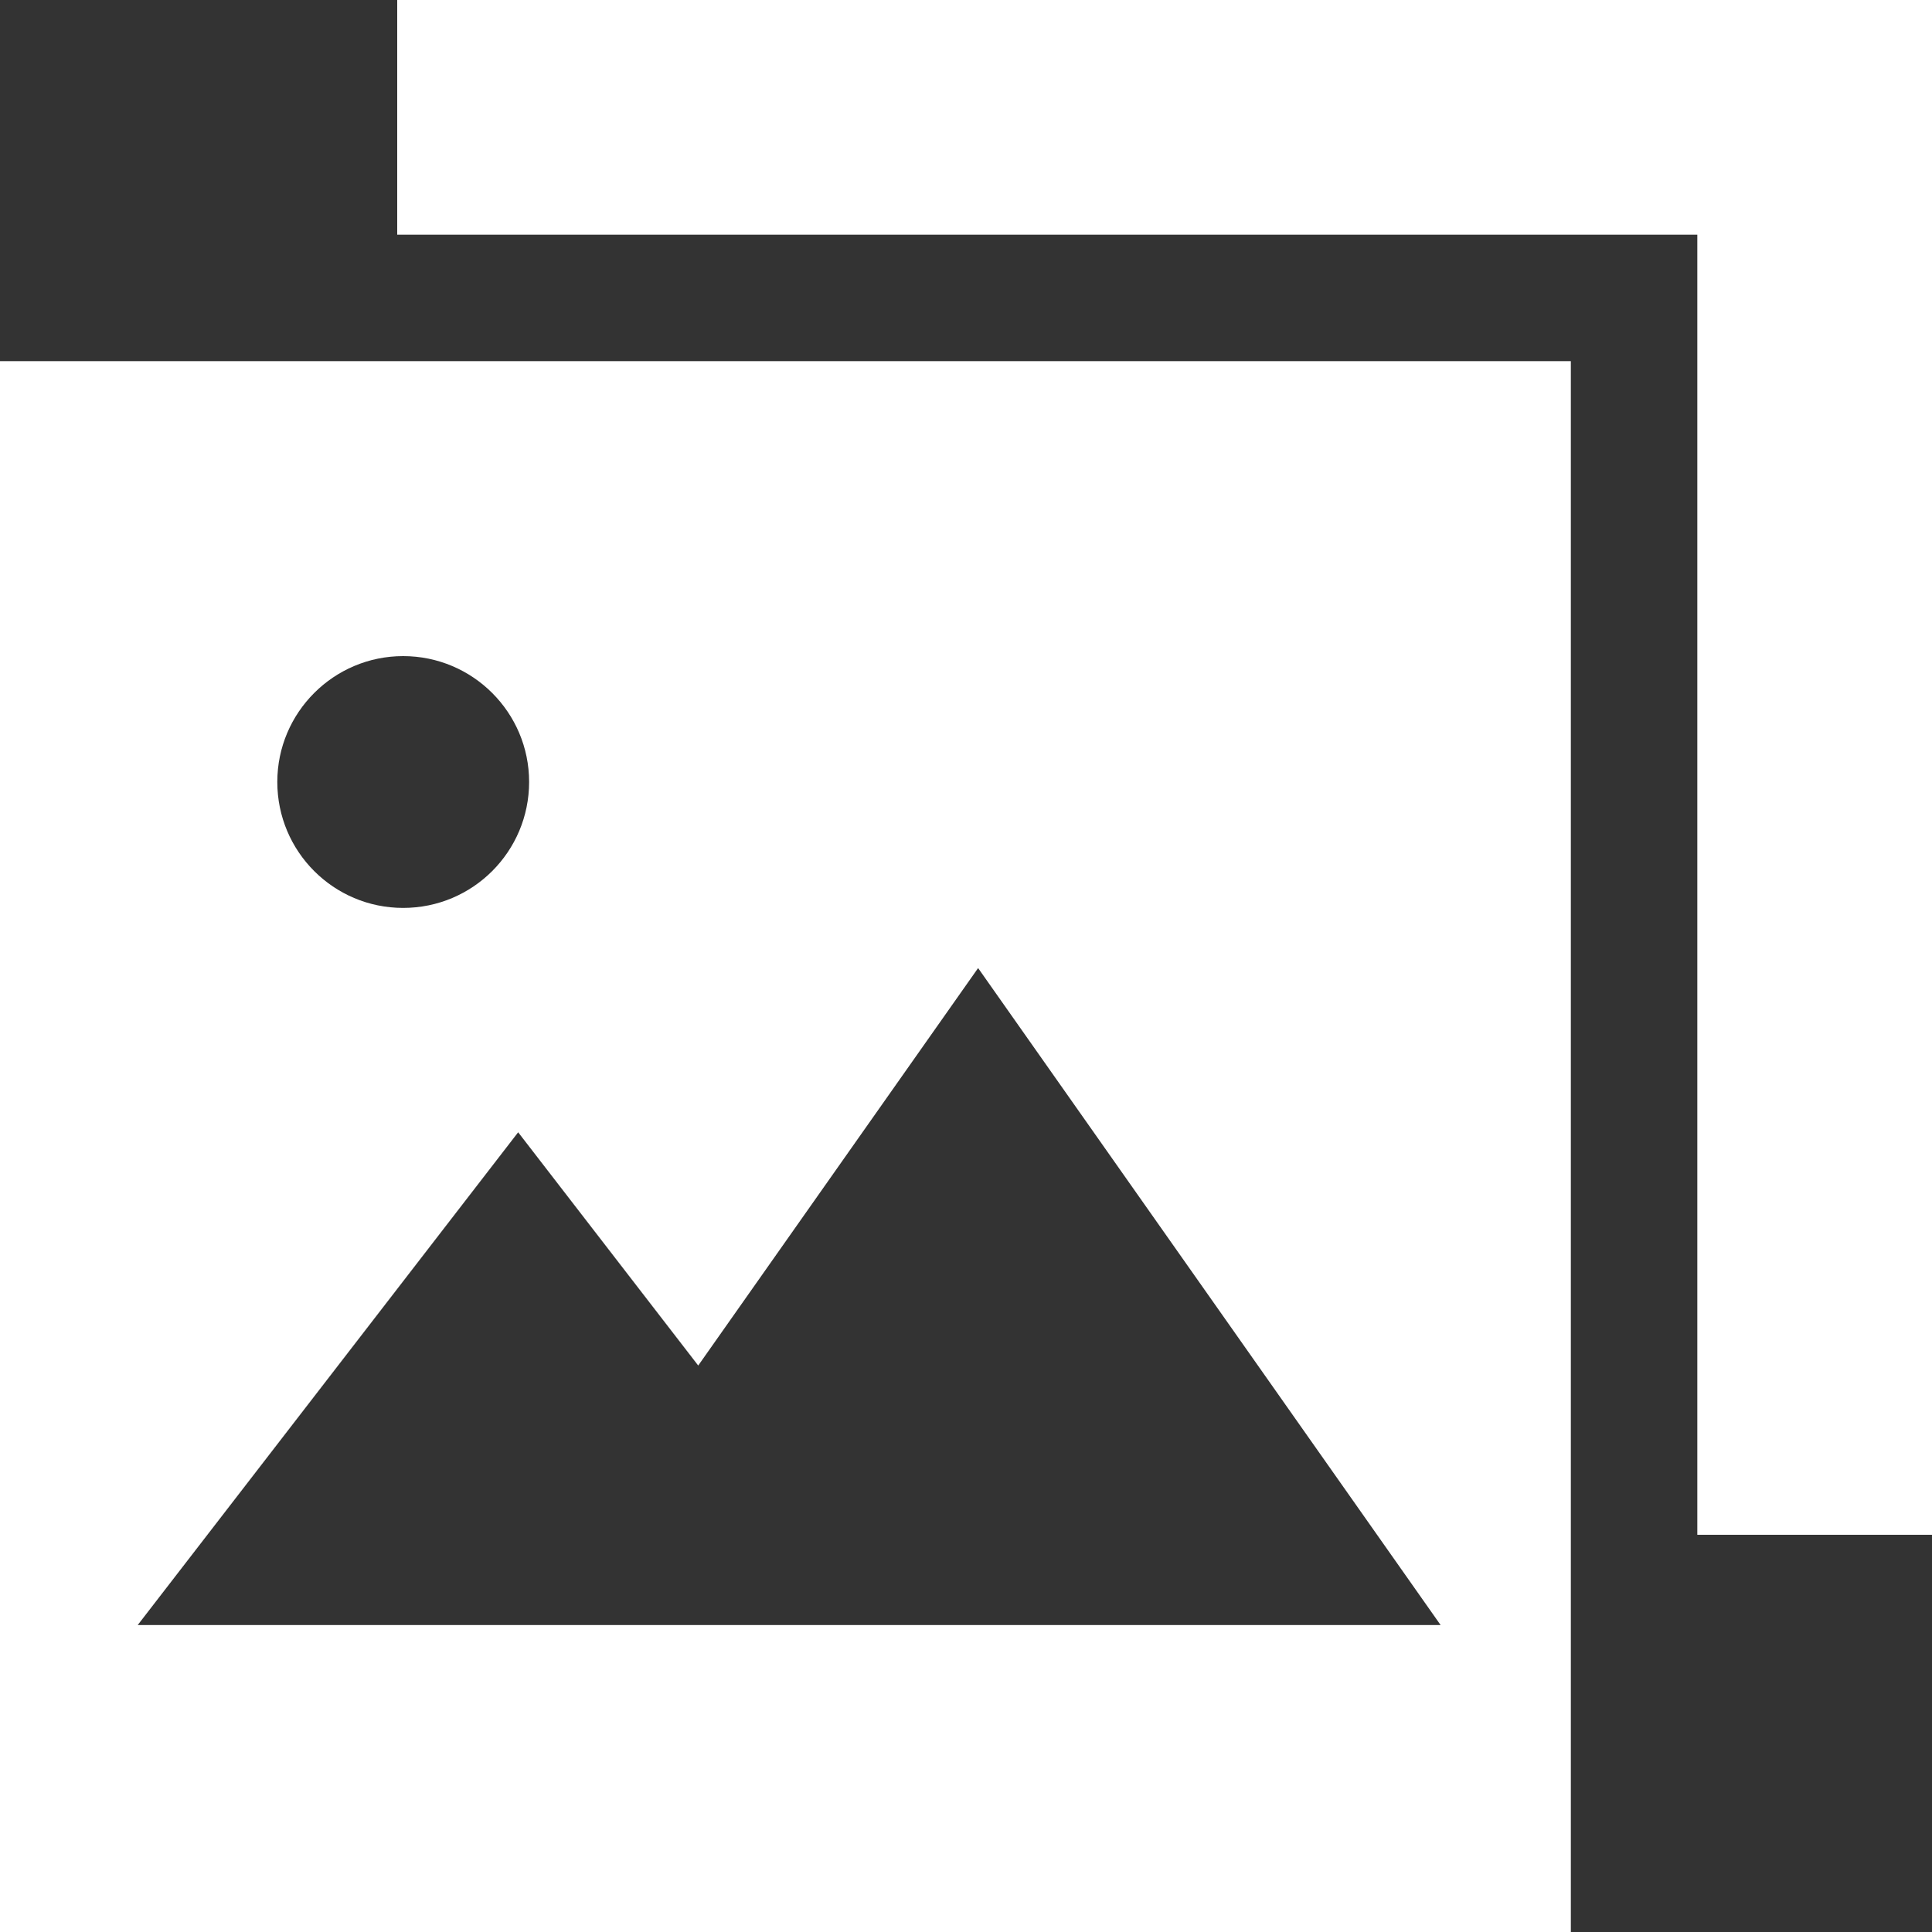 <svg width="15" height="15" viewBox="0 0 15 15" fill="none" xmlns="http://www.w3.org/2000/svg">
<rect x="0" y="0" width="15" height="15" fill="#333333" stroke="none"/>
<path d="M0 15H12.196V2.804H0V15ZM3.13 5.094C3.67 5.094 4.108 5.532 4.108 6.071C4.108 6.611 3.671 7.049 3.13 7.049C2.59 7.049 2.153 6.611 2.153 6.071C2.153 5.532 2.591 5.094 3.13 5.094ZM4.023 8.791L5.421 10.602L7.594 7.516L11.185 12.617H1.069L4.023 8.791Z" fill="white"/>
<path d="M3.084 0V1.822H13.178V11.916H15V0H3.084Z" fill="white"/>
</svg>
